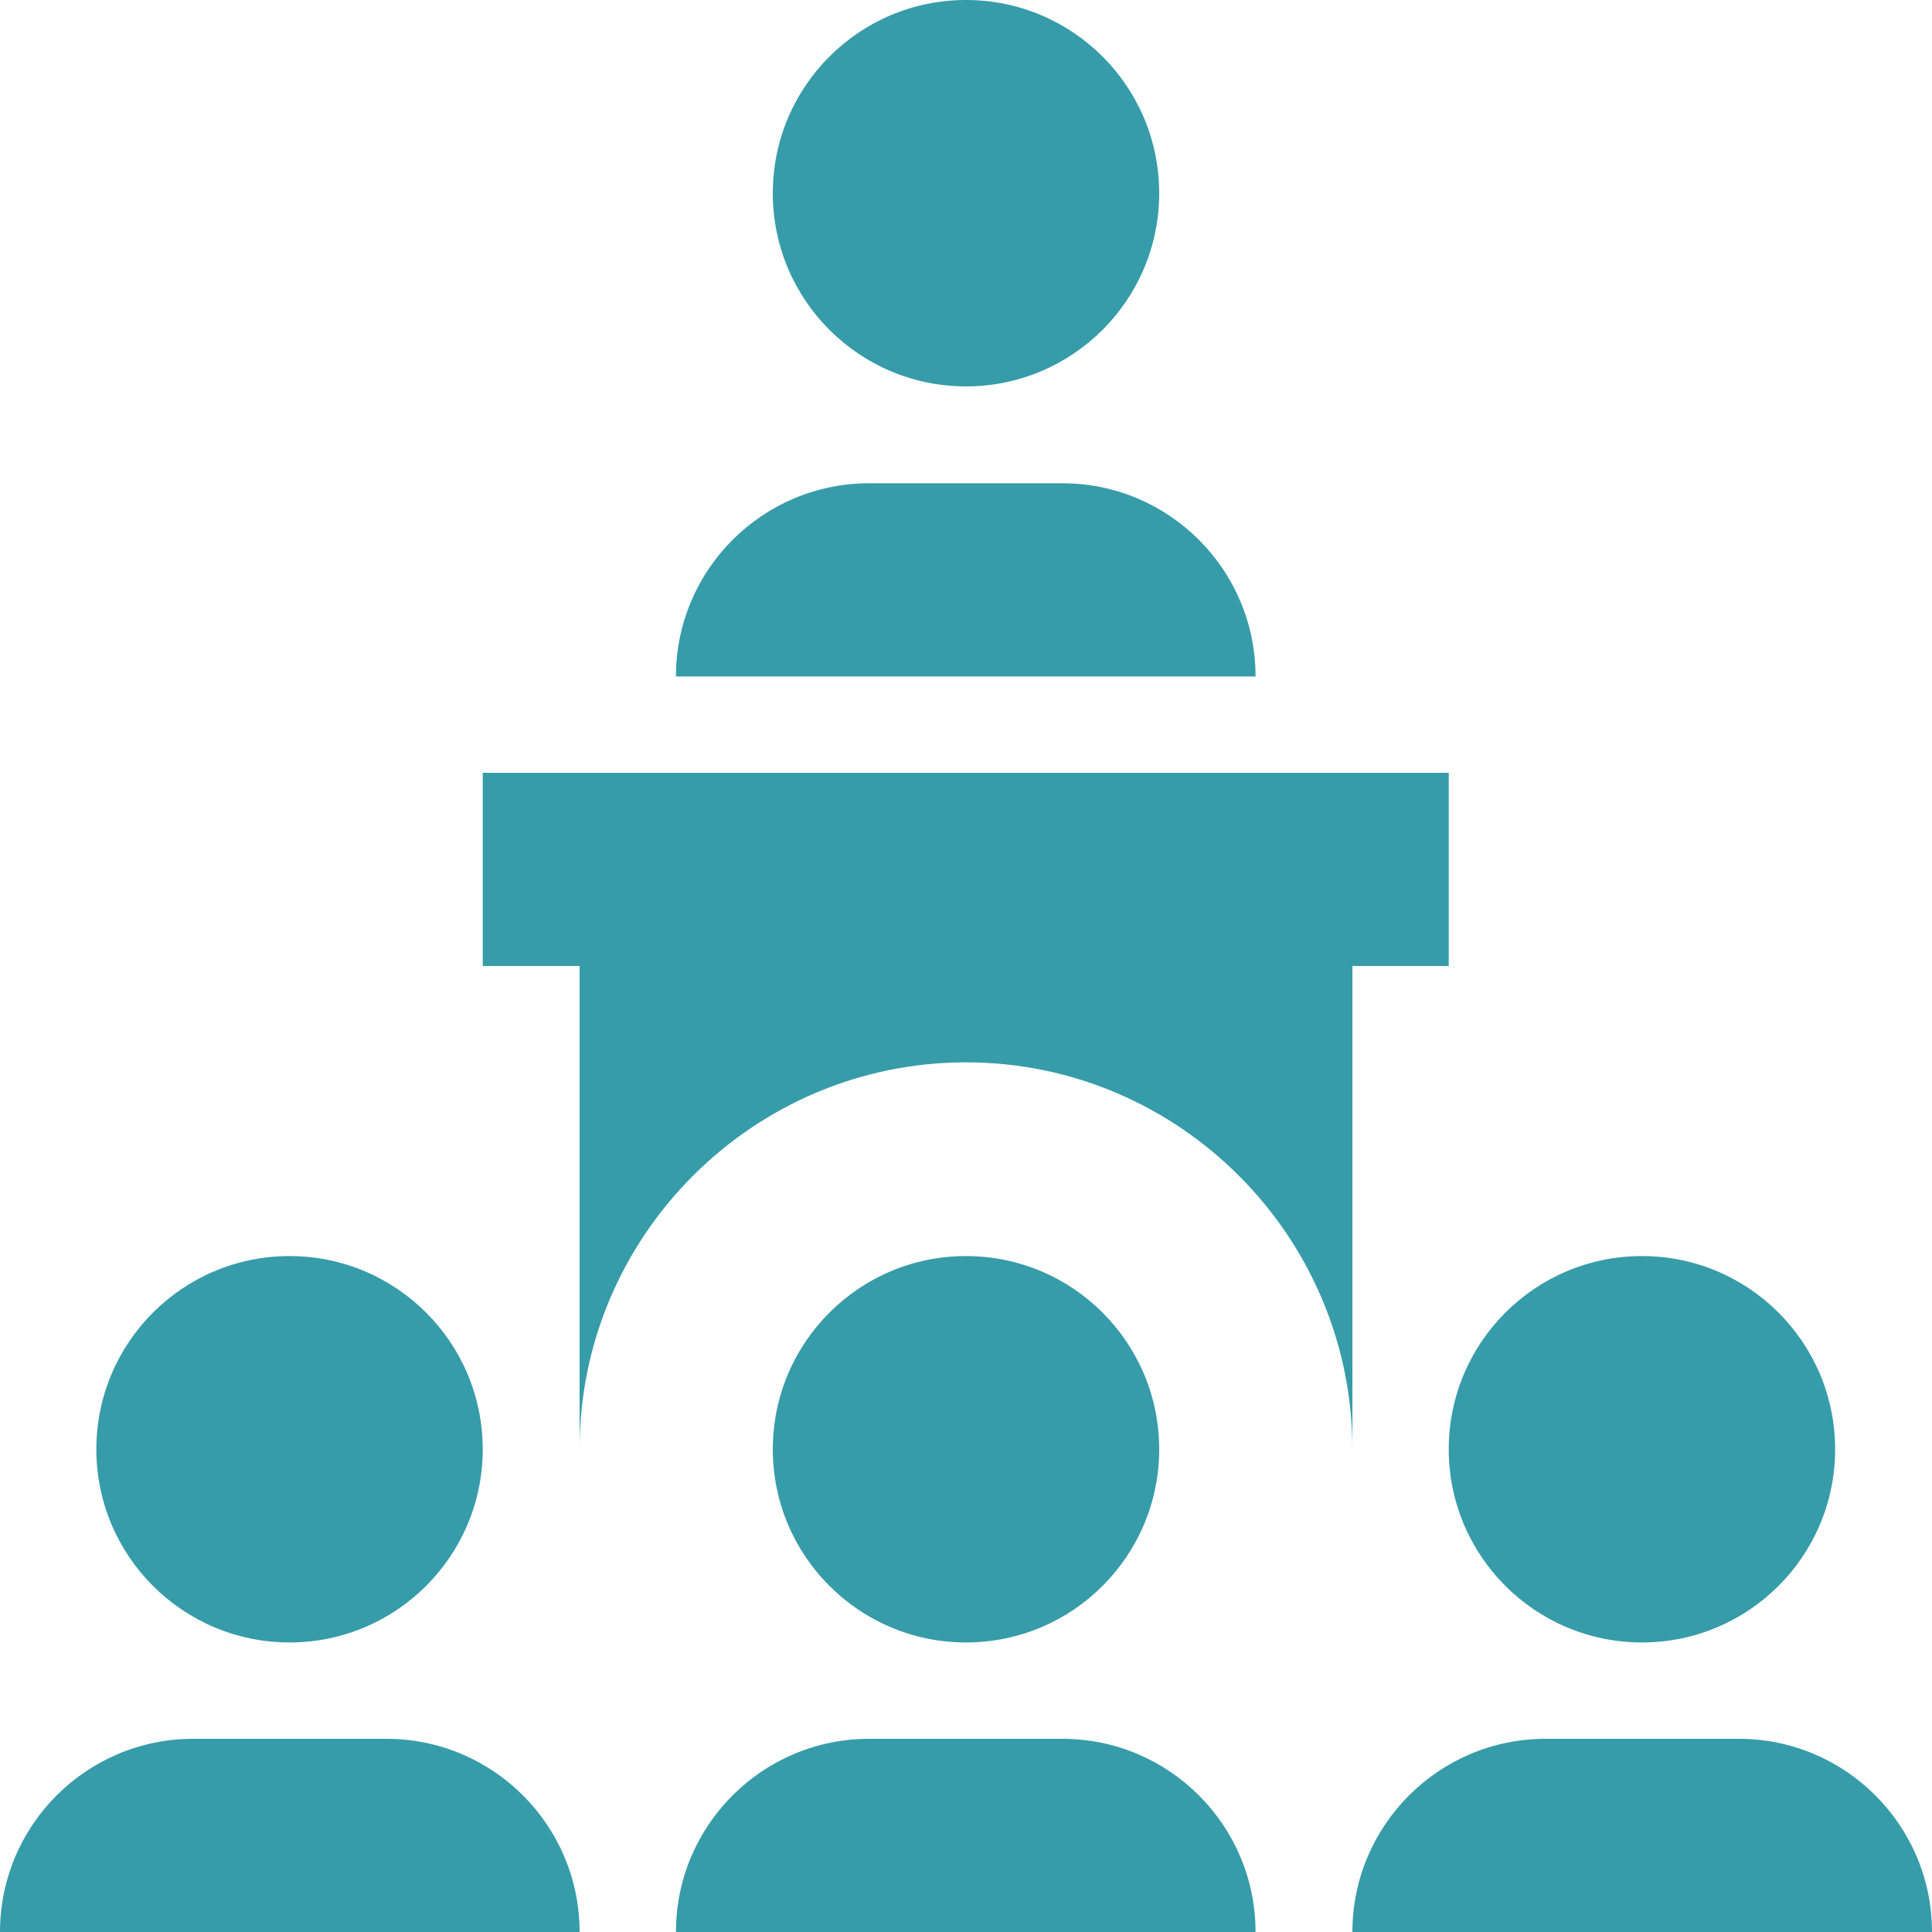<!-- icon666.com - MILLIONS OF FREE VECTOR ICONS --><svg version="1.1" id="Capa_1" xmlns="http://www.w3.org/2000/svg" xmlns:xlink="http://www.w3.org/1999/xlink" x="0px" y="0px" viewBox="0 0 375 375" style="enable-background:new 0 0 375 375;" xml:space="preserve"><g><g><circle cx="56.2" cy="281.3" r="37.5" fill="#000000" style="fill: rgb(55, 156, 169);"></circle></g></g><g><g><path d="M75,337.5c0,0-34.9,0-37.5,0C16.8,337.5,0,354.3,0,375h112.5C112.5,354.3,95.7,337.5,75,337.5z" fill="#000000" style="fill: rgb(55, 156, 169);"></path></g></g><g><g><circle cx="187.5" cy="281.3" r="37.5" fill="#000000" style="fill: rgb(55, 156, 169);"></circle></g></g><g><g><path d="M206.2,337.5c0,0-34.9,0-37.5,0c-20.7,0-37.5,16.8-37.5,37.5h112.5C243.7,354.3,226.9,337.5,206.2,337.5z" fill="#000000" style="fill: rgb(55, 156, 169);"></path></g></g><g><g><circle cx="187.5" cy="37.5" r="37.5" fill="#000000" style="fill: rgb(55, 156, 169);"></circle></g></g><g><g><path d="M206.2,93.8c0,0-34.9,0-37.5,0c-20.7,0-37.5,16.8-37.5,37.5h112.5C243.7,110.6,226.9,93.8,206.2,93.8z" fill="#000000" style="fill: rgb(55, 156, 169);"></path></g></g><g><g><circle cx="318.7" cy="281.3" r="37.5" fill="#000000" style="fill: rgb(55, 156, 169);"></circle></g></g><g><g><path d="M337.5,337.5c0,0-34.9,0-37.5,0c-20.7,0-37.5,16.8-37.5,37.5H375C375,354.3,358.2,337.5,337.5,337.5z" fill="#000000" style="fill: rgb(55, 156, 169);"></path></g></g><g><g><path d="M93.7,150v37.5h18.8v93.7c0-41.3,33.7-75,75-75s75,33.7,75,75.1v-93.8h18.7V150H93.7z" fill="#000000" style="fill: rgb(55, 156, 169);"></path></g></g></svg>